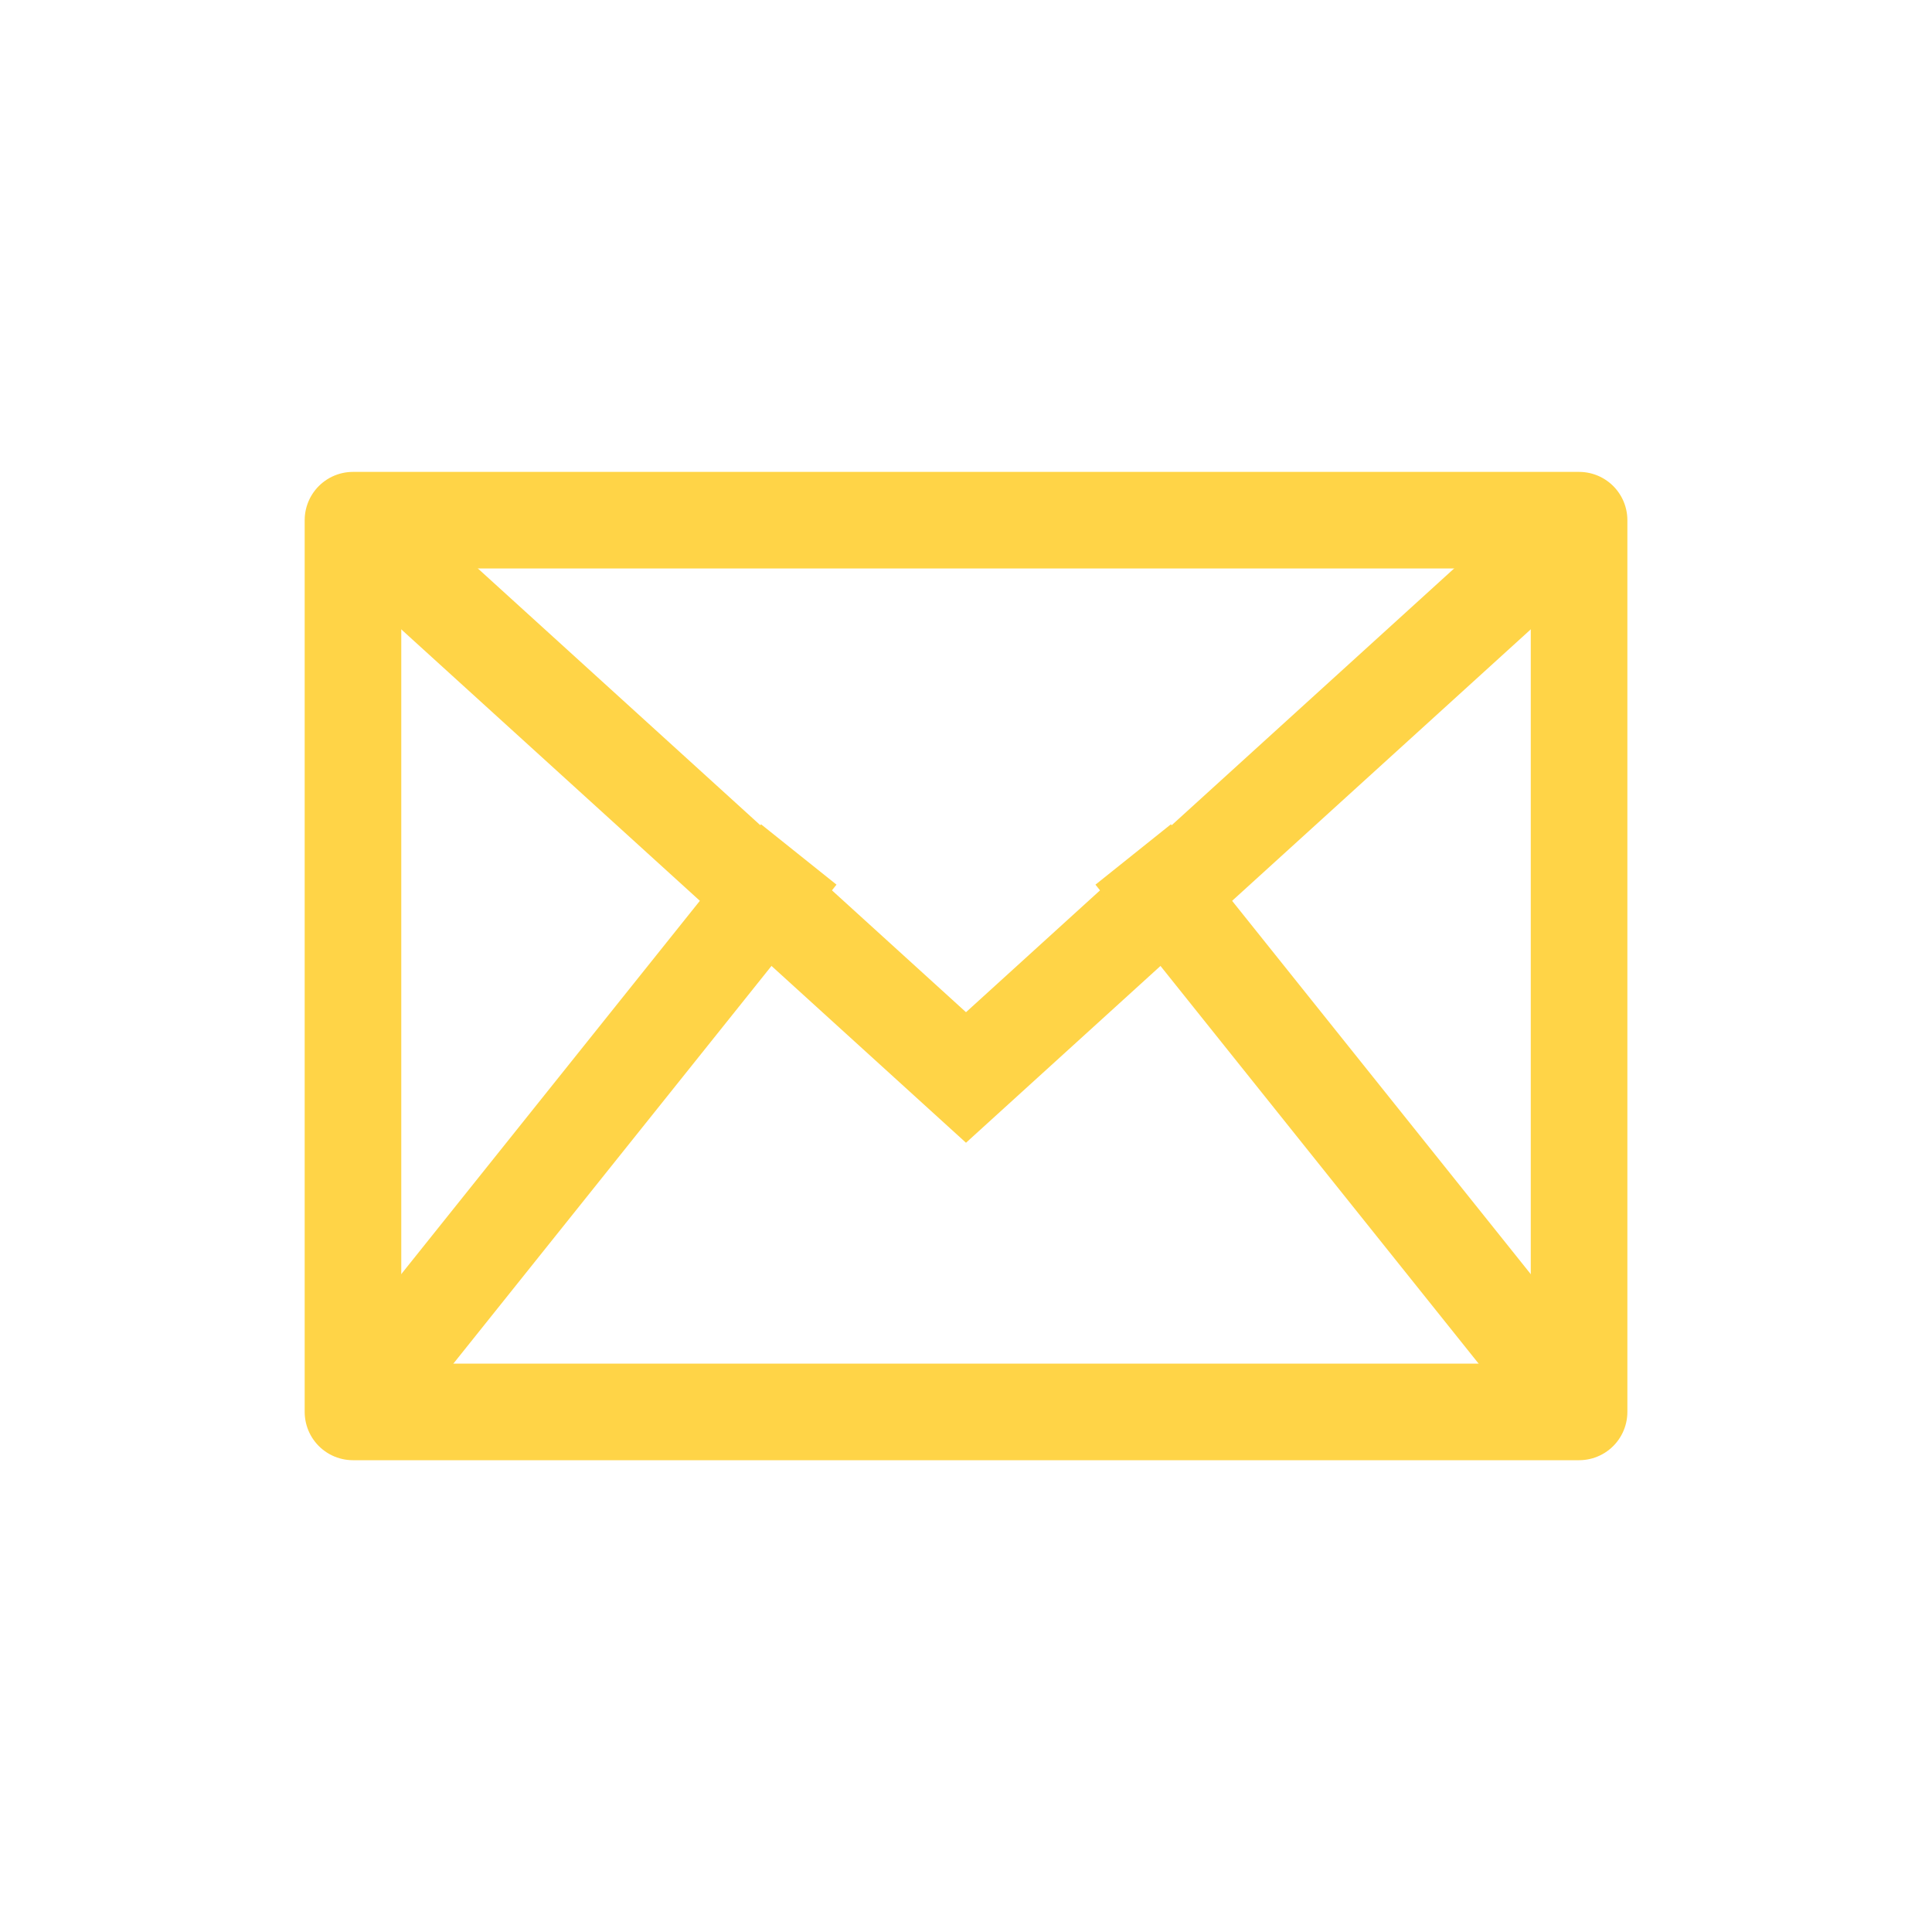 <svg width="40" height="40" viewBox="0 0 40 40" fill="none" xmlns="http://www.w3.org/2000/svg">
<rect x="7.308" y="10.77" width="25.385" height="18.462" stroke="#FFD447" stroke-width="2" stroke-linecap="round" stroke-linejoin="round"/>
<path d="M7.308 10.77L20 22.308L32.692 10.77" stroke="#FFD447" stroke-width="2"/>
<path d="M7.308 29.23L16.538 17.691" stroke="#FFD447" stroke-width="2"/>
<path fill-rule="evenodd" clip-rule="evenodd" d="M32.692 29.23L23.461 17.691L32.692 29.23Z" stroke="#FFD447" stroke-width="2"/>
</svg>
